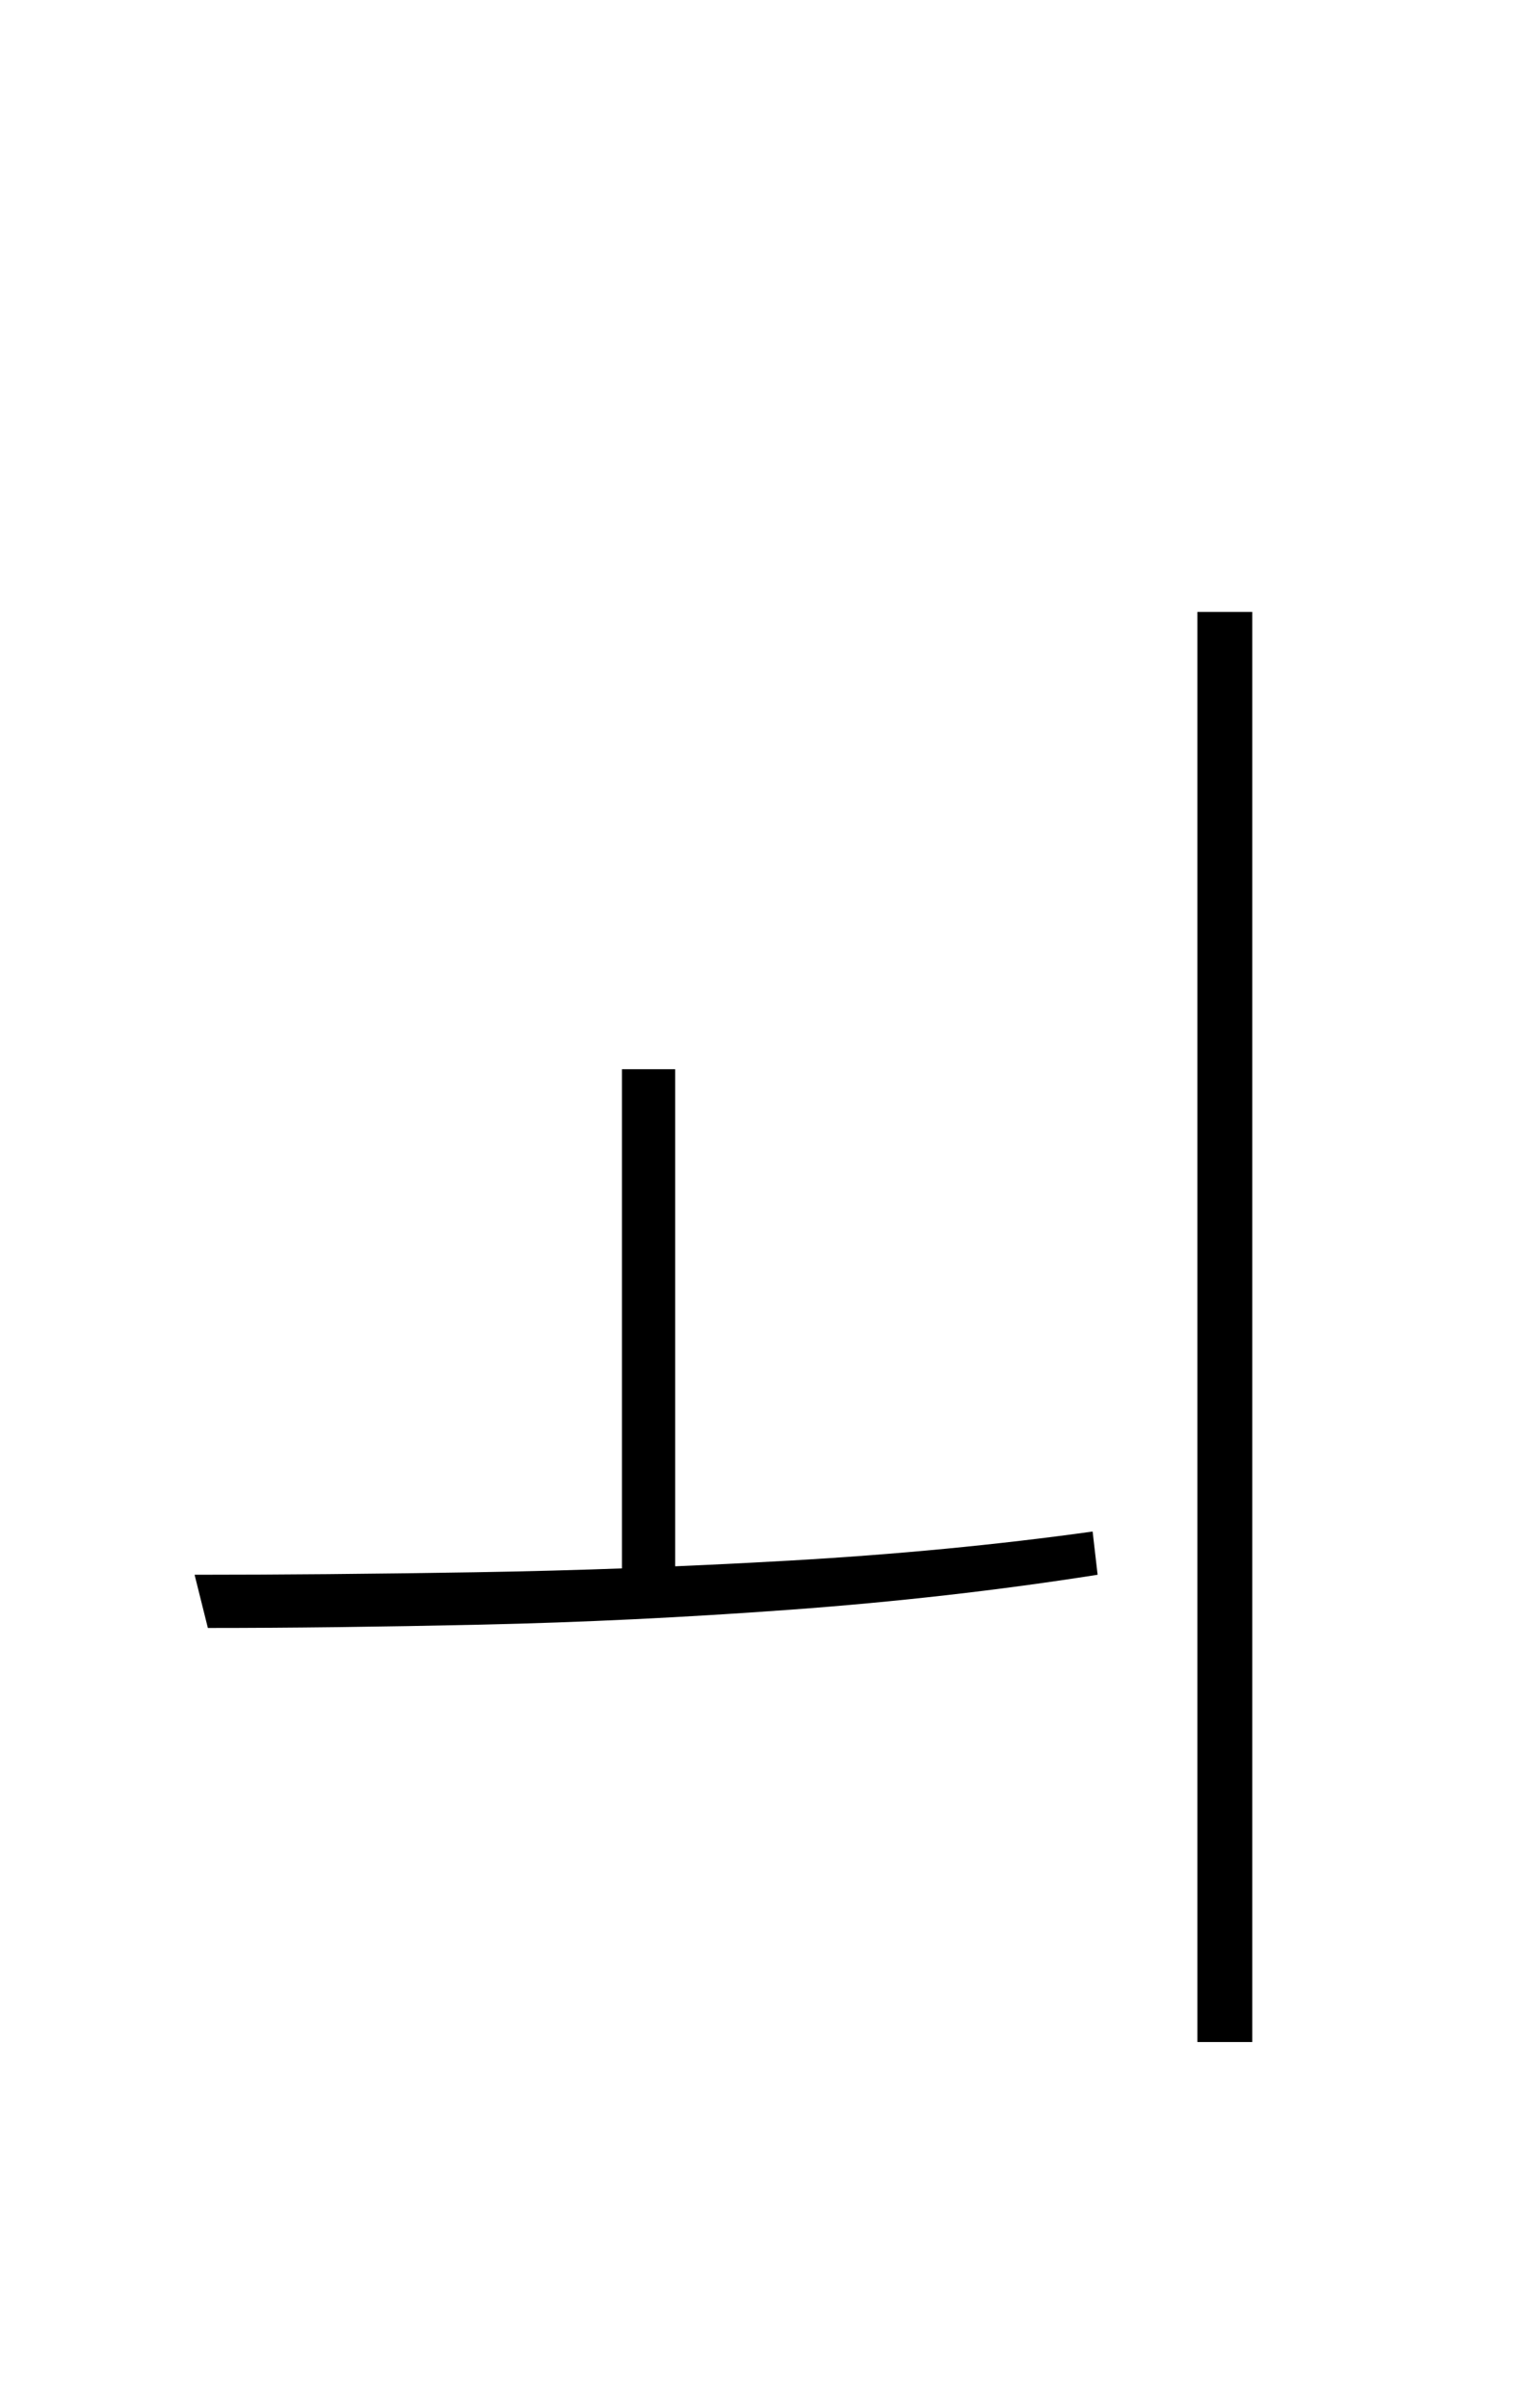 <?xml version="1.0" encoding="UTF-8" standalone="no"?>
<!DOCTYPE svg PUBLIC "-//W3C//DTD SVG 1.1//EN" "http://www.w3.org/Graphics/SVG/1.1/DTD/svg11.dtd">
 <svg xmlns="http://www.w3.org/2000/svg" xmlns:xlink="http://www.w3.org/1999/xlink" width="184" height="289.6"><path fill="black" d="M74.80 191L74.80 128.60L81.20 128.60L81.20 191L74.80 191ZM144 245.60L144 73.60L150.60 73.60L150.60 245.60L144 245.60ZM25 195.80L25 195.80L23.40 189.40Q38.60 189.40 57.10 189.10Q75.60 188.80 94.90 187.70Q114.20 186.60 131.40 184.20L131.40 184.20L132 189.40Q114.20 192.20 95.10 193.60Q76 195 57.90 195.40Q39.80 195.80 25 195.80Z"/></svg>